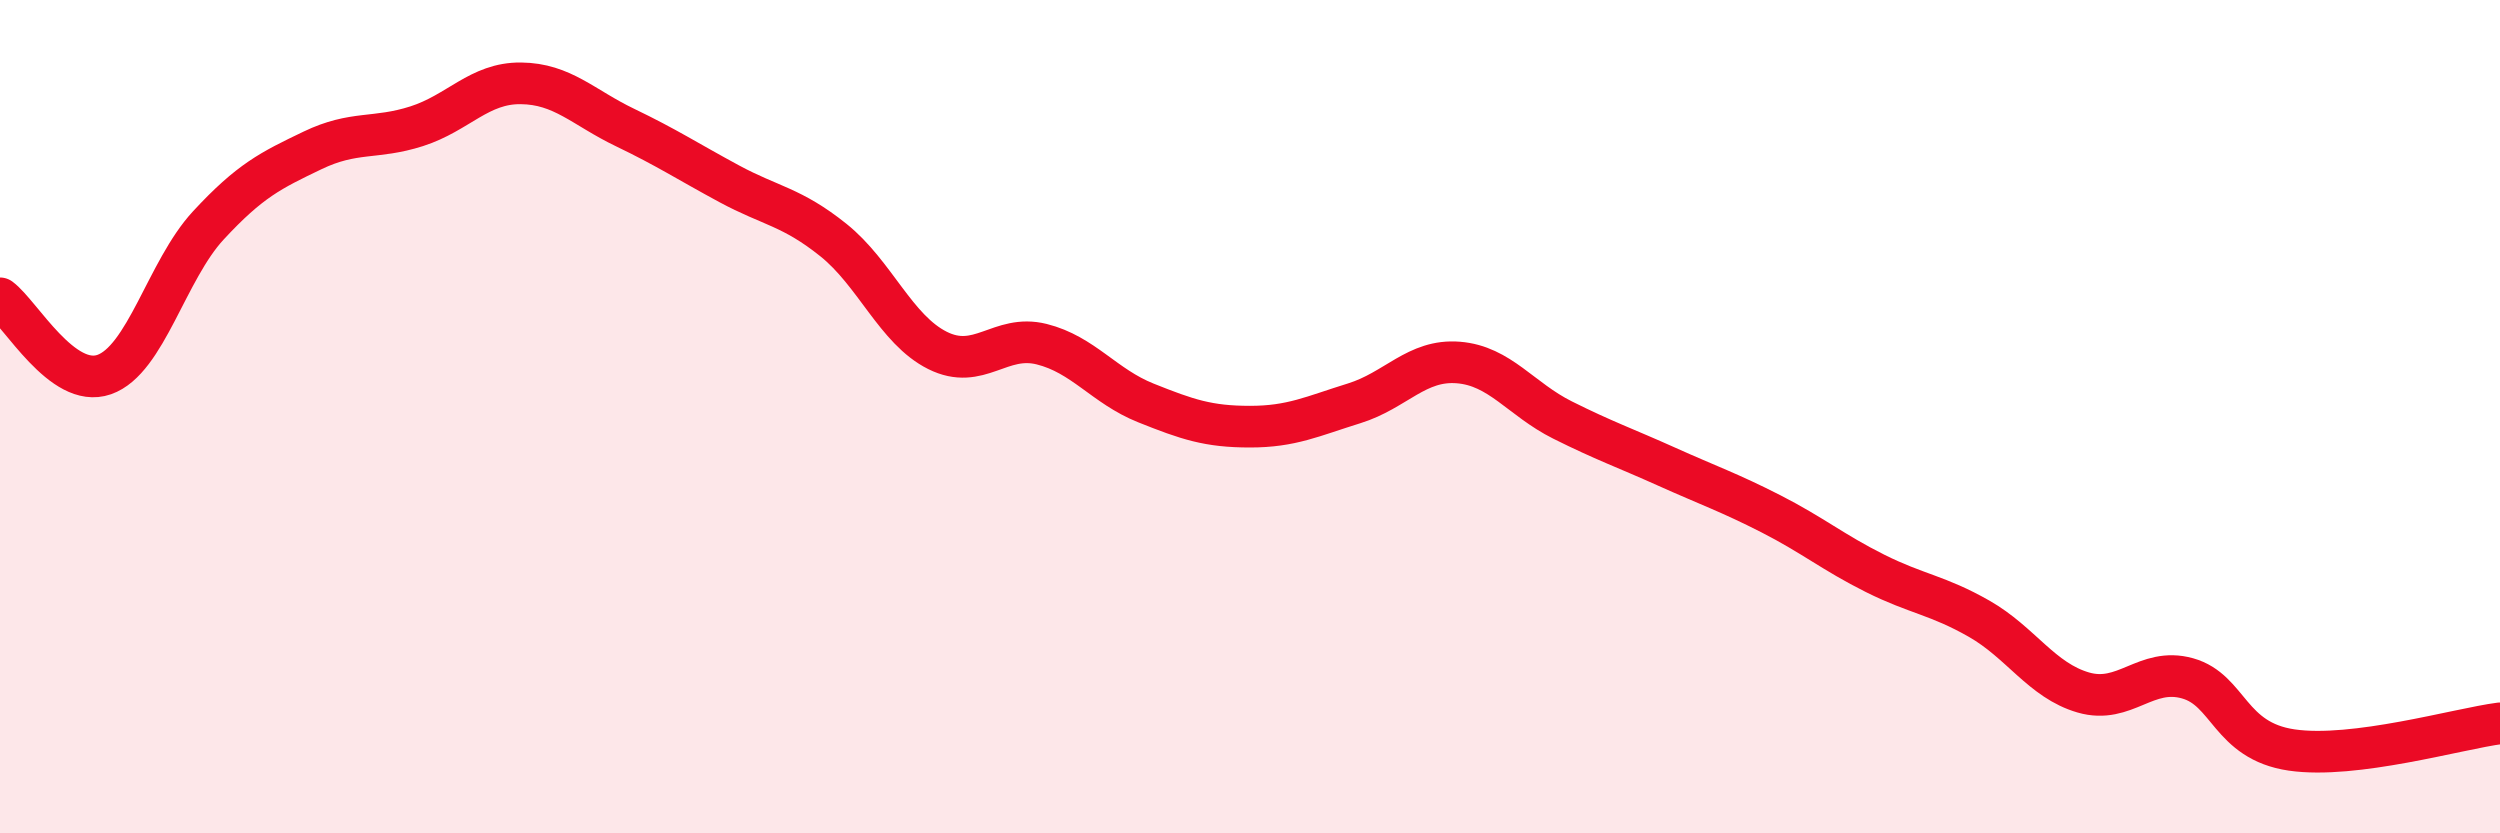 
    <svg width="60" height="20" viewBox="0 0 60 20" xmlns="http://www.w3.org/2000/svg">
      <path
        d="M 0,7.16 C 0.5,7.53 1.5,9.34 2.5,8.99 C 3.5,8.64 4,6.49 5,5.41 C 6,4.33 6.5,4.09 7.5,3.61 C 8.5,3.13 9,3.35 10,3.03 C 11,2.71 11.5,1.99 12.5,2 C 13.5,2.01 14,2.58 15,3.06 C 16,3.54 16.5,3.87 17.5,4.41 C 18.5,4.95 19,4.96 20,5.76 C 21,6.56 21.5,7.91 22.5,8.41 C 23.5,8.91 24,8.01 25,8.26 C 26,8.51 26.5,9.27 27.5,9.67 C 28.5,10.07 29,10.24 30,10.24 C 31,10.24 31.5,9.99 32.5,9.68 C 33.5,9.37 34,8.62 35,8.7 C 36,8.78 36.5,9.58 37.5,10.08 C 38.5,10.58 39,10.75 40,11.2 C 41,11.65 41.5,11.82 42.5,12.33 C 43.5,12.84 44,13.26 45,13.76 C 46,14.26 46.5,14.28 47.5,14.85 C 48.5,15.42 49,16.33 50,16.62 C 51,16.91 51.5,16 52.5,16.28 C 53.5,16.56 53.5,17.78 55,18 C 56.5,18.22 59,17.49 60,17.36L60 20L0 20Z"
        fill="#EB0A25"
        opacity="0.1"
        stroke-linecap="round"
        stroke-linejoin="round"
      />
      <path
        d="M 0,7.16 C 0.5,7.53 1.5,9.34 2.5,8.99 C 3.5,8.64 4,6.49 5,5.41 C 6,4.33 6.5,4.09 7.5,3.61 C 8.5,3.13 9,3.35 10,3.03 C 11,2.71 11.5,1.99 12.5,2 C 13.5,2.01 14,2.58 15,3.06 C 16,3.54 16.5,3.87 17.5,4.41 C 18.5,4.95 19,4.96 20,5.76 C 21,6.56 21.5,7.91 22.5,8.41 C 23.5,8.91 24,8.01 25,8.26 C 26,8.51 26.5,9.27 27.5,9.67 C 28.5,10.07 29,10.24 30,10.24 C 31,10.24 31.5,9.99 32.5,9.68 C 33.5,9.37 34,8.62 35,8.7 C 36,8.78 36.5,9.58 37.5,10.08 C 38.5,10.58 39,10.75 40,11.2 C 41,11.65 41.5,11.82 42.5,12.33 C 43.5,12.84 44,13.26 45,13.76 C 46,14.26 46.5,14.28 47.5,14.85 C 48.5,15.42 49,16.33 50,16.62 C 51,16.91 51.5,16 52.5,16.28 C 53.5,16.56 53.5,17.78 55,18 C 56.5,18.22 59,17.49 60,17.36"
        stroke="#EB0A25"
        stroke-width="1"
        fill="none"
        stroke-linecap="round"
        stroke-linejoin="round"
      />
    </svg>
  